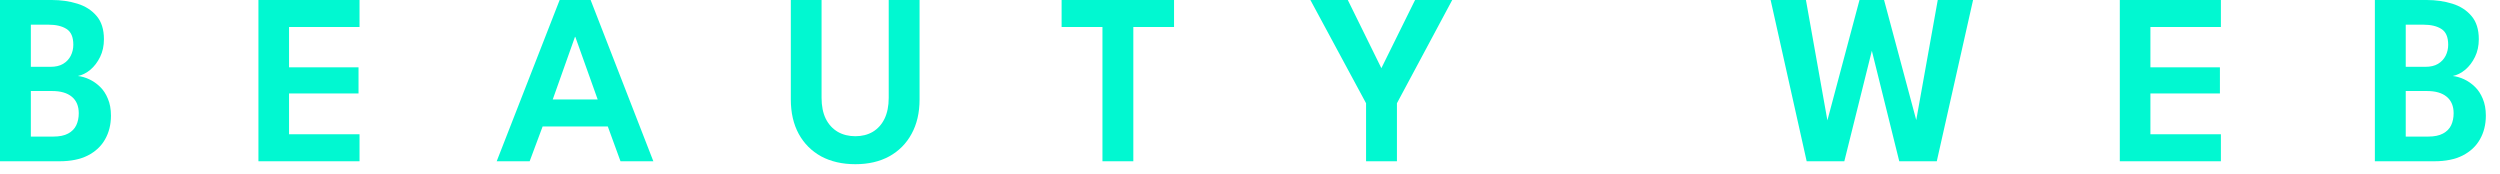 <svg width="115" height="8" viewBox="0 0 115 8" fill="none" xmlns="http://www.w3.org/2000/svg">
<path d="M0 0H2.385C2.805 0 3.197 0.056 3.56 0.169C3.923 0.281 4.217 0.468 4.44 0.731C4.667 0.993 4.781 1.351 4.781 1.804C4.781 2.107 4.722 2.379 4.605 2.619C4.487 2.859 4.338 3.055 4.156 3.209C3.975 3.359 3.783 3.454 3.583 3.496C3.753 3.514 3.927 3.565 4.105 3.647C4.283 3.73 4.448 3.844 4.599 3.99C4.751 4.136 4.872 4.32 4.962 4.541C5.057 4.762 5.104 5.021 5.104 5.317C5.104 5.729 5.014 6.094 4.832 6.412C4.654 6.727 4.389 6.974 4.037 7.154C3.689 7.33 3.255 7.418 2.737 7.418H0V0ZM1.419 6.283H2.447C2.735 6.283 2.964 6.236 3.134 6.143C3.308 6.049 3.433 5.922 3.509 5.761C3.585 5.599 3.623 5.416 3.623 5.21C3.623 4.88 3.517 4.627 3.305 4.451C3.093 4.275 2.792 4.187 2.402 4.187H1.419V6.283ZM1.419 3.074H2.322C2.557 3.074 2.75 3.029 2.901 2.939C3.057 2.846 3.174 2.722 3.253 2.568C3.333 2.411 3.373 2.241 3.373 2.057C3.373 1.705 3.269 1.463 3.06 1.332C2.856 1.201 2.578 1.135 2.226 1.135H1.419V3.074Z" fill="#01F8D1"/>
<path d="M11.888 0H16.538V1.242H13.296V3.097H16.492V4.299H13.296V6.176H16.538V7.418H11.888V0Z" fill="#01F8D1"/>
<path d="M25.744 0H27.169L30.054 7.418H28.543L27.959 5.817H24.961L24.364 7.418H22.848L25.744 0ZM25.426 4.575H27.493L26.465 1.697H26.448L25.426 4.575Z" fill="#01F8D1"/>
<path d="M40.881 0H42.3V4.575C42.3 5.185 42.177 5.714 41.931 6.16C41.689 6.605 41.346 6.95 40.903 7.194C40.464 7.433 39.946 7.553 39.348 7.553C38.746 7.553 38.221 7.433 37.775 7.194C37.332 6.95 36.987 6.605 36.742 6.16C36.499 5.714 36.378 5.185 36.378 4.575V0H37.792V4.502C37.792 4.876 37.856 5.197 37.985 5.463C38.117 5.725 38.301 5.925 38.536 6.064C38.77 6.199 39.041 6.266 39.348 6.266C39.651 6.266 39.917 6.199 40.148 6.064C40.379 5.925 40.559 5.725 40.688 5.463C40.816 5.197 40.881 4.876 40.881 4.502V0Z" fill="#01F8D1"/>
<path d="M50.713 1.242H48.834V0H54.006V1.242H52.133V7.418H50.713V1.242Z" fill="#01F8D1"/>
<path d="M62.839 4.749L60.278 0H61.999L63.543 3.136L65.093 0H66.802L64.259 4.749V7.418H62.839V4.749Z" fill="#01F8D1"/>
<path d="M89.092 7.418H87.366L85.975 1.81H86.236L84.839 7.418H83.107L81.449 0H83.073L84.067 5.575H84.05L85.537 0H86.667L88.161 5.575H88.138L89.137 0H90.761L89.092 7.418Z" fill="#01F8D1"/>
<path d="M97.511 0H102.161V1.242H98.919V3.097H102.116V4.299H98.919V6.176H102.161V7.418H97.511V0Z" fill="#01F8D1"/>
<path d="M109.244 0H111.629C112.049 0 112.441 0.056 112.804 0.169C113.168 0.281 113.461 0.468 113.684 0.731C113.911 0.993 114.025 1.351 114.025 1.804C114.025 2.107 113.966 2.379 113.849 2.619C113.732 2.859 113.582 3.055 113.4 3.209C113.219 3.359 113.027 3.454 112.827 3.496C112.997 3.514 113.171 3.565 113.349 3.647C113.527 3.73 113.692 3.844 113.843 3.99C113.995 4.136 114.116 4.32 114.207 4.541C114.301 4.762 114.349 5.021 114.349 5.317C114.349 5.729 114.258 6.094 114.076 6.412C113.898 6.727 113.633 6.974 113.281 7.154C112.933 7.33 112.499 7.418 111.981 7.418H109.244V0ZM110.664 6.283H111.691C111.979 6.283 112.208 6.236 112.378 6.143C112.552 6.049 112.677 5.922 112.753 5.761C112.829 5.599 112.867 5.416 112.867 5.21C112.867 4.88 112.761 4.627 112.549 4.451C112.337 4.275 112.036 4.187 111.646 4.187H110.664V6.283ZM110.664 3.074H111.566C111.801 3.074 111.994 3.029 112.146 2.939C112.301 2.846 112.418 2.722 112.498 2.568C112.577 2.411 112.617 2.241 112.617 2.057C112.617 1.705 112.513 1.463 112.304 1.332C112.1 1.201 111.822 1.135 111.47 1.135H110.664V3.074Z" fill="#01F8D1"/>
</svg>
